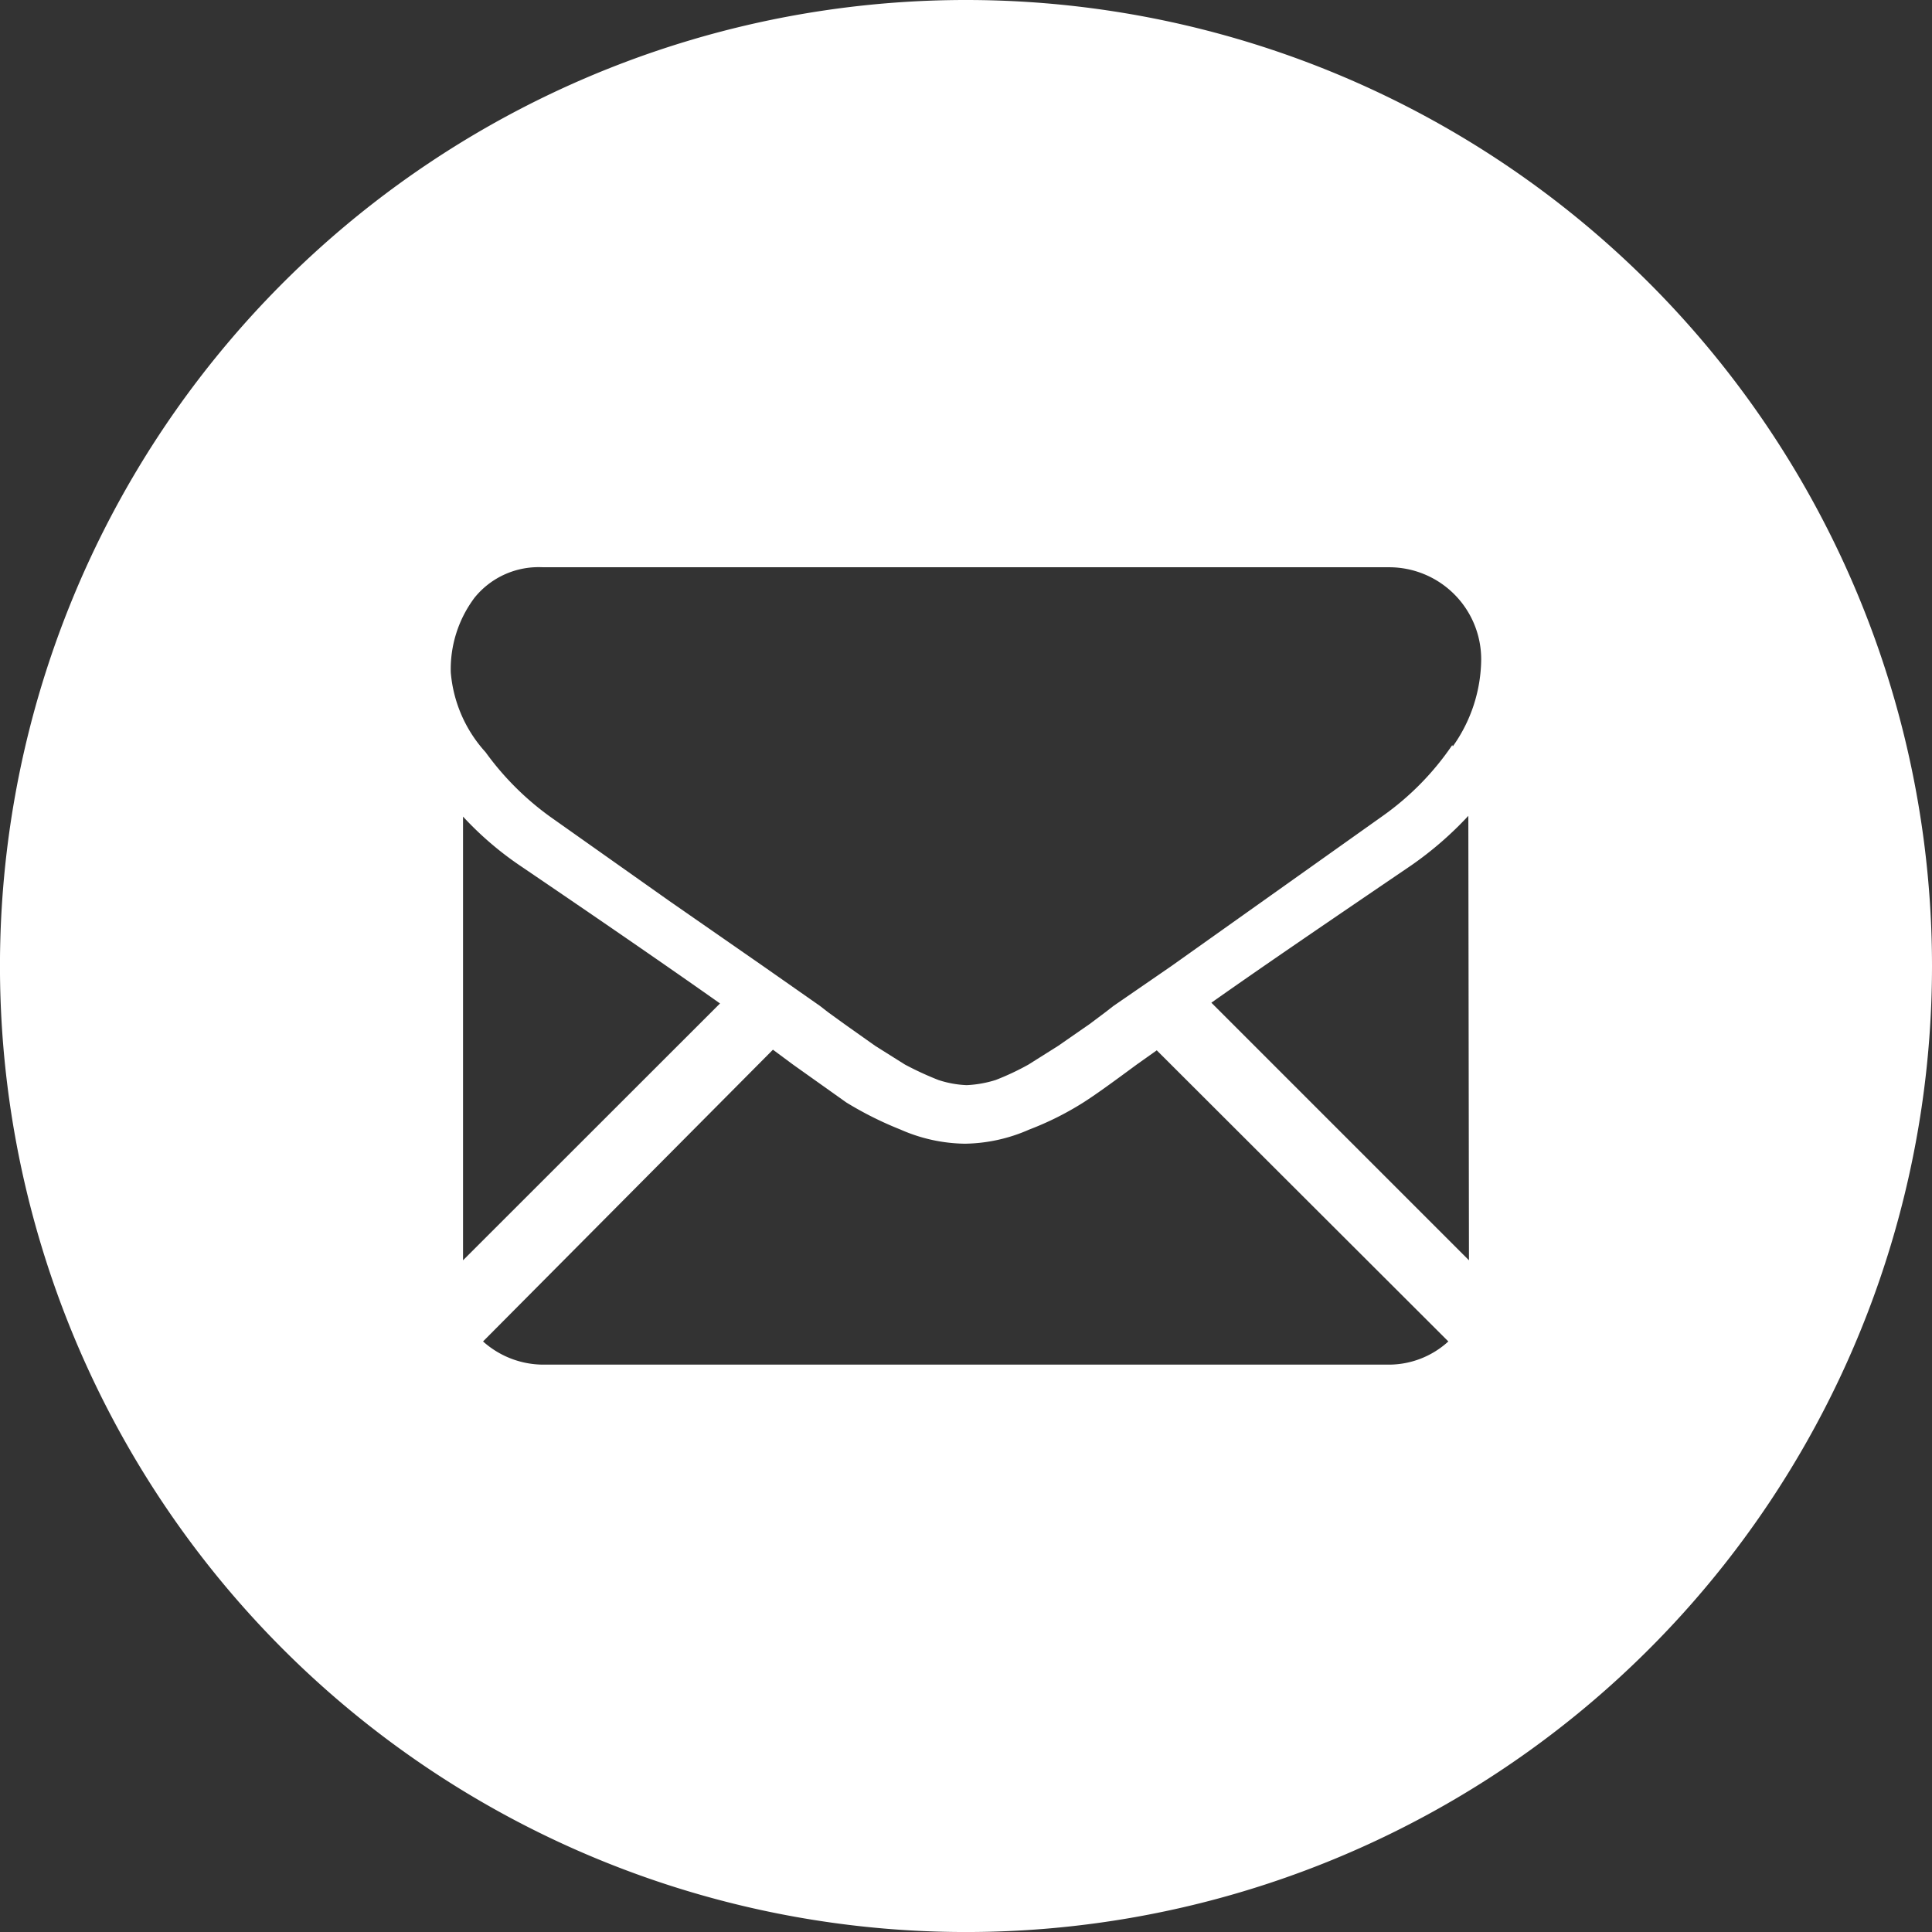 <svg id="Layer_2" data-name="Layer 2" xmlns="http://www.w3.org/2000/svg" width="69.977" height="69.977" viewBox="0 0 69.977 69.977">
  <rect x="0" y="0" width="69.977" height="69.977" fill="#333333" stroke="none"/>
  <g id="Layer_1-2" data-name="Layer 1-2">
    <path id="Path_544" data-name="Path 544" d="M34.989,0A34.989,34.989,0,1,0,69.977,34.989,34.989,34.989,0,0,0,34.989,0Zm15.3,49.427h-30.6a3.279,3.279,0,0,1-2.193-.84l10.5-10.567.723.536,1.936,1.376a12.8,12.8,0,0,0,1.959.98,5.955,5.955,0,0,0,2.333.513h0a5.955,5.955,0,0,0,2.333-.513,10.981,10.981,0,0,0,1.959-.98c.513-.327,1.143-.793,1.936-1.376l.723-.513L52.459,48.587A3.194,3.194,0,0,1,50.29,49.427ZM16.771,45.648V29.577a11.872,11.872,0,0,0,2.1,1.8q4.433,3.009,7.208,4.968Zm36.435,0-9.33-9.33c1.983-1.4,4.385-3.032,7.231-4.968a12.7,12.7,0,0,0,2.076-1.8ZM52.6,26.988a10.092,10.092,0,0,1-2.519,2.566l-7.651,5.435-2.1,1.446-.3.233-.56.42-1.143.793-1.073.676a9.37,9.37,0,0,1-1.19.56,4.117,4.117,0,0,1-1.05.187h0a3.741,3.741,0,0,1-1.026-.187,11.637,11.637,0,0,1-1.213-.56L31.7,37.881l-1.12-.793L30,36.668l-.3-.233-2.1-1.47-3.359-2.333L19.92,29.577a10.343,10.343,0,0,1-2.333-2.333,4.886,4.886,0,0,1-1.26-2.892,4.314,4.314,0,0,1,.863-2.706,2.982,2.982,0,0,1,2.473-1.1h30.65a3.335,3.335,0,0,1,3.336,3.336h0a5.509,5.509,0,0,1-1.026,3.149Z" fill="#fff"/>
  </g>
</svg>
